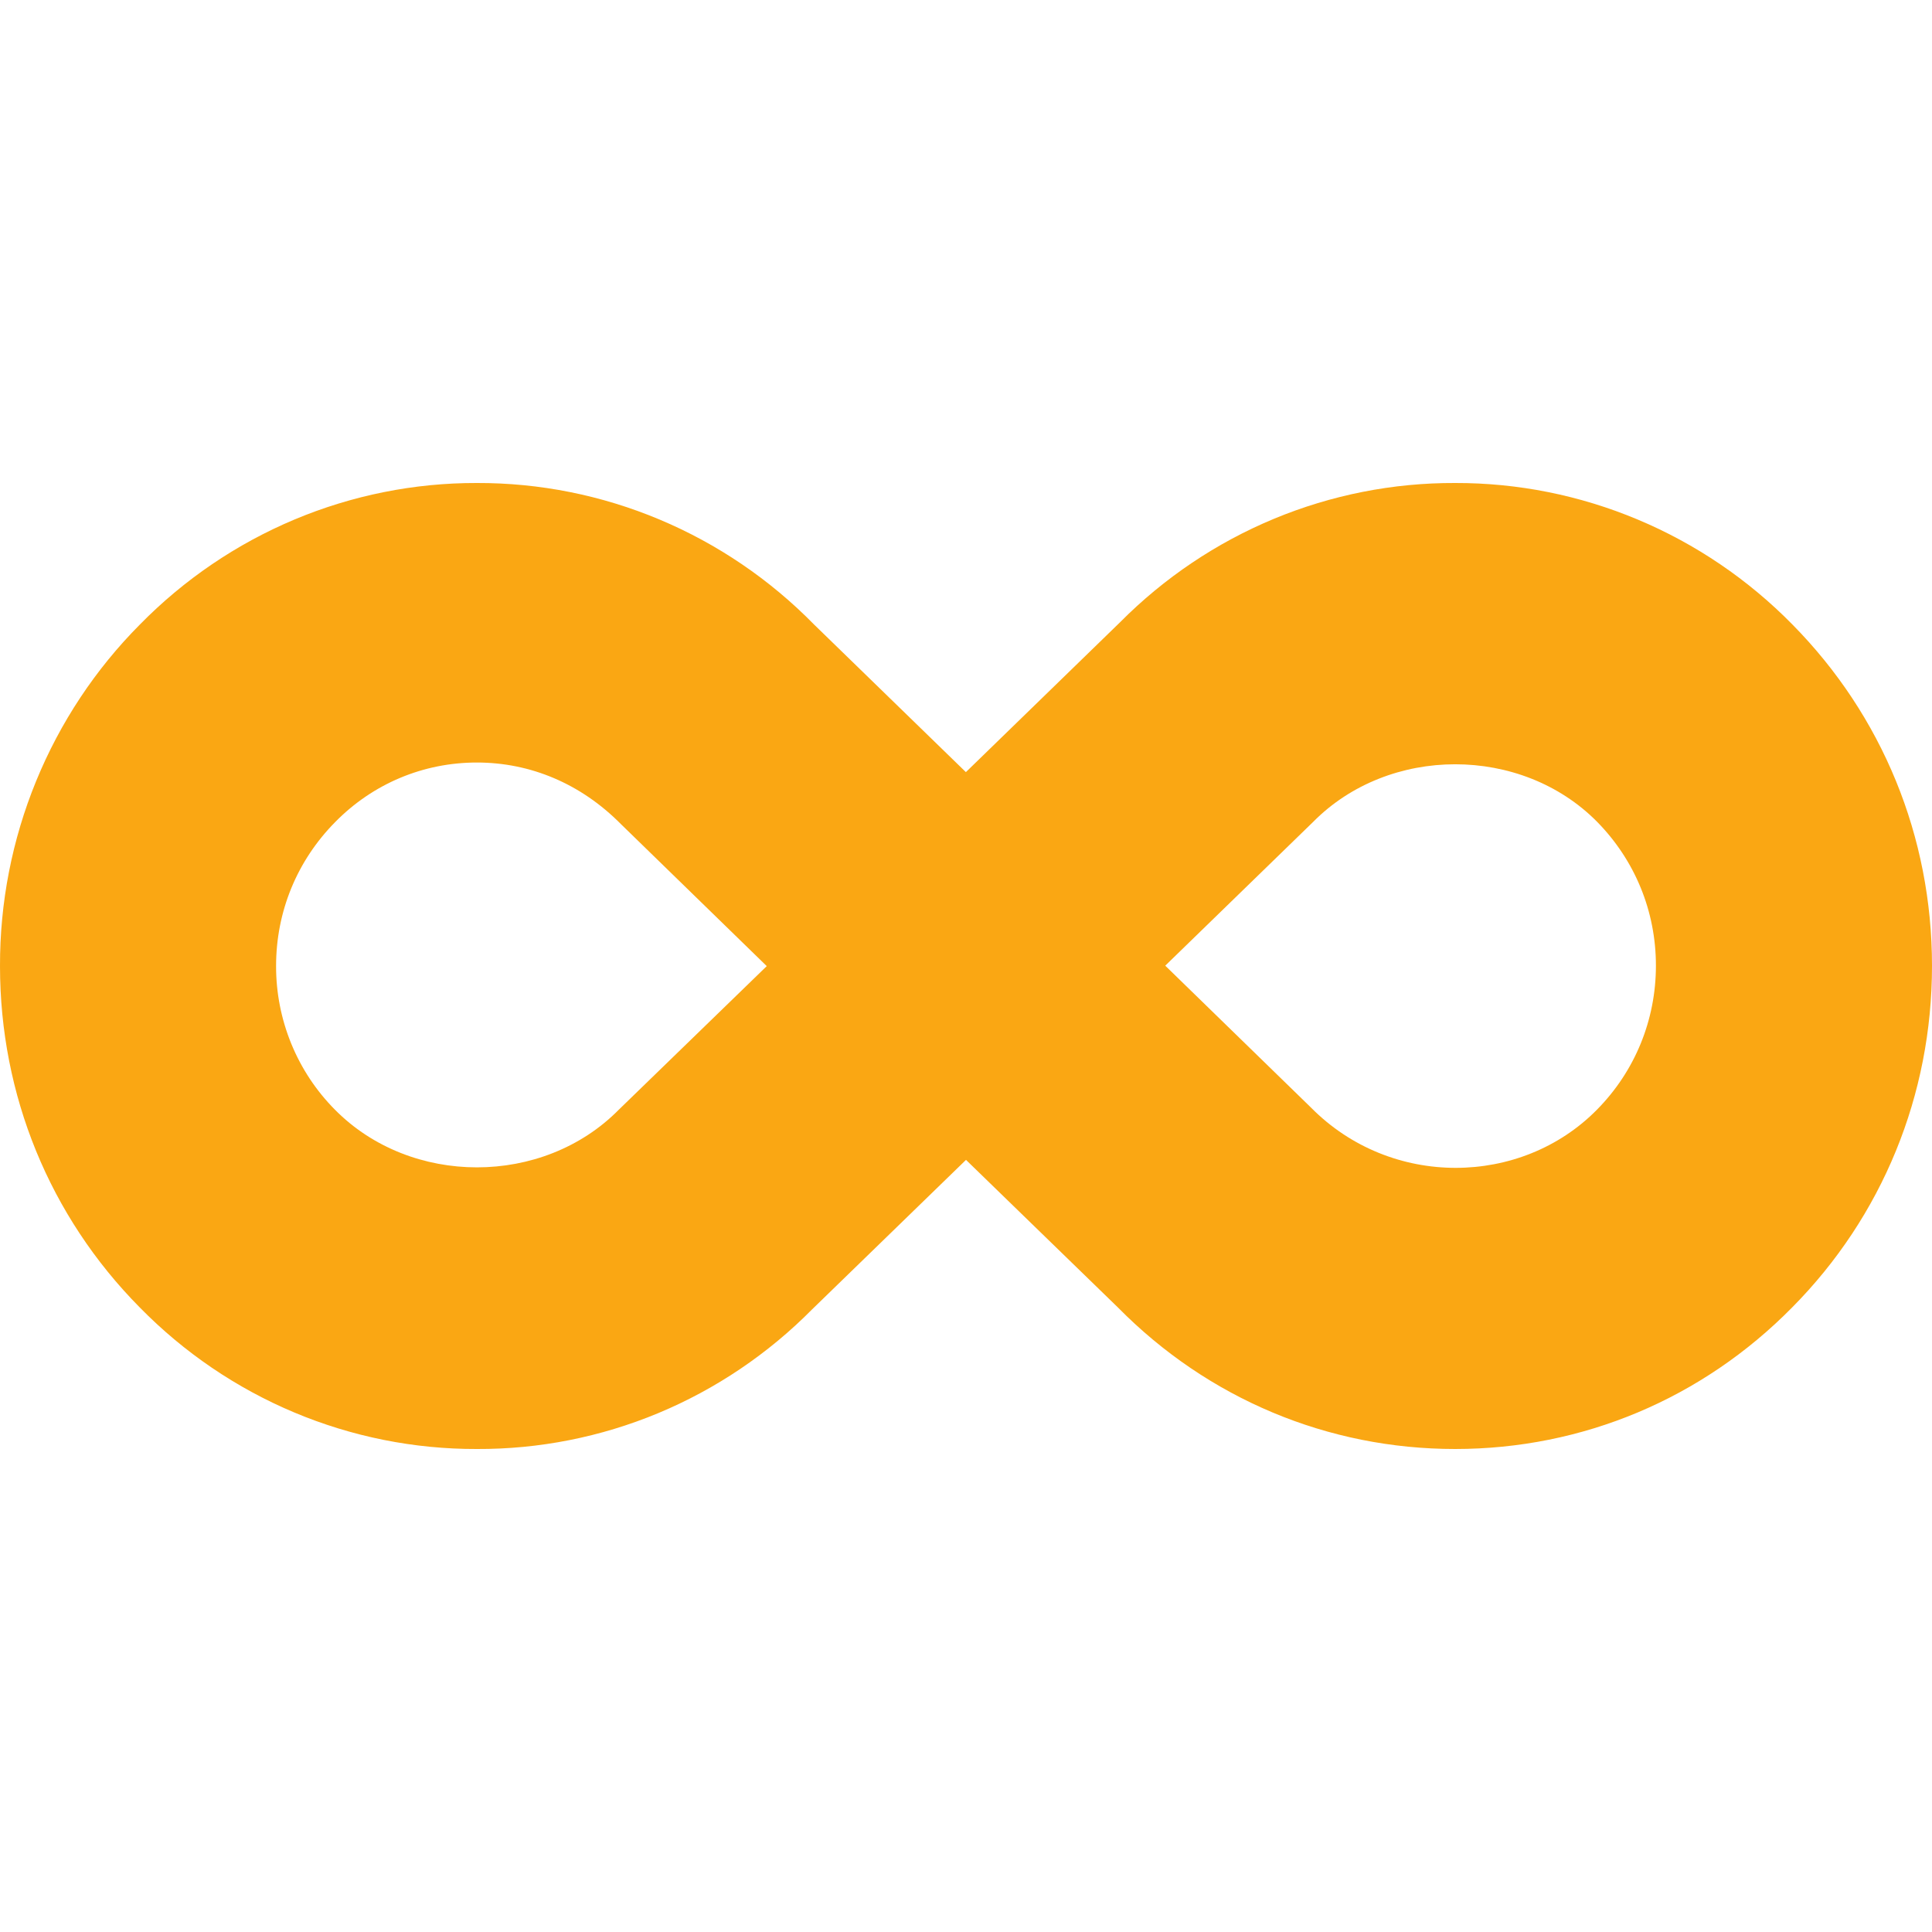 <svg width="100" height="100" viewBox="0 0 100 100" fill="none" xmlns="http://www.w3.org/2000/svg">
<path d="M75.317 25C72.1 24.988 68.911 25.618 65.935 26.855C62.958 28.093 60.252 29.913 57.971 32.211L49.994 39.965L42.138 32.327C39.852 29.996 37.133 28.148 34.136 26.89C31.14 25.632 27.927 24.99 24.683 25C21.442 24.992 18.231 25.636 15.236 26.893C12.242 28.151 9.524 29.997 7.239 32.327C4.937 34.641 3.112 37.396 1.869 40.431C0.626 43.466 -0.009 46.72 9.39774e-05 50.006C9.39774e-05 56.672 2.566 62.957 7.234 67.673C9.518 70.004 12.237 71.852 15.233 73.11C18.228 74.367 21.44 75.01 24.683 75C27.902 75.014 31.091 74.383 34.069 73.144C37.045 71.904 39.751 70.08 42.029 67.778L50 60.035L57.862 67.673C62.519 72.396 68.724 75 75.317 75C81.911 75 88.104 72.401 92.761 67.673C97.429 62.963 100 56.678 100 49.994C100 43.31 97.435 37.043 92.766 32.315C90.479 29.989 87.759 28.145 84.764 26.89C81.769 25.634 78.558 24.992 75.317 25ZM32.031 57.436C28.105 61.418 21.266 61.418 17.335 57.436C16.368 56.462 15.6 55.303 15.078 54.027C14.555 52.751 14.287 51.382 14.29 50C14.29 47.188 15.37 44.554 17.347 42.552C19.301 40.561 21.912 39.468 24.683 39.468C27.454 39.468 30.065 40.561 32.139 42.656L39.687 50.006L32.031 57.436ZM82.659 57.436C78.734 61.423 71.998 61.516 67.861 57.332L60.313 49.983L67.964 42.546C71.895 38.565 78.74 38.565 82.665 42.535C84.63 44.537 85.71 47.17 85.71 49.983C85.71 52.795 84.625 55.446 82.659 57.436Z" fill="#FAA713"/>
</svg>
